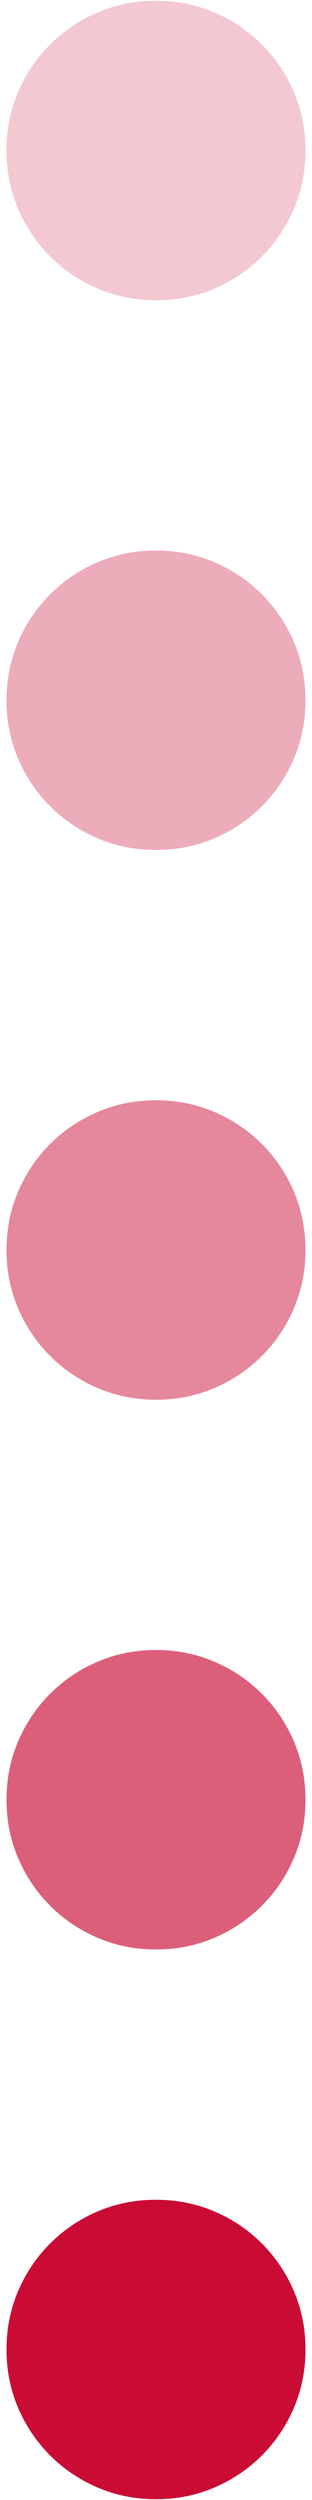 <?xml version="1.0" encoding="utf-8"?>
<!-- Generator: Adobe Illustrator 26.2.1, SVG Export Plug-In . SVG Version: 6.00 Build 0)  -->
<svg version="1.1" id="レイヤー_1" xmlns="http://www.w3.org/2000/svg" xmlns:xlink="http://www.w3.org/1999/xlink" x="0px"
	 y="0px" width="12px" height="96px" viewBox="0 0 12 96" style="enable-background:new 0 0 12 96;" xml:space="preserve">
<style type="text/css">
	.st0{fill:none;}
	.st1{fill:#CA0C34;}
	.st2{fill:#DC5F79;}
	.st3{fill:#E5889B;}
	.st4{fill:#EDACBA;}
	.st5{fill:#F3C8D1;}
</style>
<rect class="st0" width="12" height="96"/>
<g>
	<path class="st1" d="M8.234,84.914c0.697,0.296,1.31,0.709,1.837,1.235c0.527,0.527,0.938,1.139,1.235,1.836
		c0.295,0.697,0.444,1.443,0.444,2.235s-0.148,1.538-0.444,2.235c-0.296,0.697-0.708,1.308-1.235,1.836
		c-0.528,0.526-1.14,0.938-1.837,1.235S6.792,95.97,6,95.97c-0.793,0-1.537-0.147-2.234-0.444s-1.31-0.709-1.837-1.235
		c-0.527-0.528-0.938-1.139-1.235-1.836C0.398,91.759,0.25,91.013,0.25,90.22s0.148-1.538,0.444-2.235
		c0.296-0.697,0.708-1.309,1.235-1.836c0.527-0.526,1.14-0.938,1.837-1.235C4.462,84.619,5.207,84.471,6,84.471
		C6.792,84.471,7.537,84.619,8.234,84.914z"/>
	<path class="st2" d="M8.234,63.804c0.697,0.296,1.31,0.709,1.837,1.235c0.527,0.527,0.938,1.139,1.235,1.836
		c0.295,0.697,0.444,1.443,0.444,2.235c0,0.792-0.148,1.538-0.444,2.235c-0.296,0.697-0.708,1.308-1.235,1.836
		c-0.528,0.526-1.14,0.938-1.837,1.235C7.537,74.713,6.792,74.86,6,74.86c-0.793,0-1.537-0.147-2.234-0.444
		c-0.697-0.296-1.31-0.709-1.837-1.235c-0.527-0.528-0.938-1.139-1.235-1.836C0.398,70.649,0.25,69.902,0.25,69.11
		c0-0.792,0.148-1.538,0.444-2.235c0.296-0.697,0.708-1.309,1.235-1.836c0.527-0.526,1.14-0.938,1.837-1.235
		C4.462,63.509,5.207,63.36,6,63.36C6.792,63.36,7.537,63.509,8.234,63.804z"/>
	<path class="st3" d="M8.234,42.694c0.697,0.296,1.31,0.708,1.837,1.235c0.527,0.527,0.938,1.139,1.235,1.836
		c0.295,0.697,0.444,1.442,0.444,2.235c0,0.792-0.148,1.538-0.444,2.235c-0.296,0.697-0.708,1.308-1.235,1.836
		c-0.528,0.526-1.14,0.938-1.837,1.235S6.792,53.75,6,53.75c-0.793,0-1.537-0.147-2.234-0.444s-1.31-0.709-1.837-1.235
		c-0.527-0.528-0.938-1.139-1.235-1.836C0.398,49.538,0.25,48.792,0.25,48c0-0.793,0.148-1.538,0.444-2.235
		c0.296-0.697,0.708-1.309,1.235-1.836c0.527-0.527,1.14-0.939,1.837-1.235C4.462,42.398,5.207,42.25,6,42.25
		C6.792,42.25,7.537,42.398,8.234,42.694z"/>
	<path class="st4" d="M8.234,21.584c0.697,0.296,1.31,0.708,1.837,1.235c0.527,0.527,0.938,1.139,1.235,1.836
		c0.295,0.697,0.444,1.442,0.444,2.235c0,0.793-0.148,1.538-0.444,2.235c-0.296,0.697-0.708,1.309-1.235,1.836
		c-0.528,0.527-1.14,0.939-1.837,1.235C7.537,32.492,6.792,32.64,6,32.64c-0.793,0-1.537-0.148-2.234-0.445
		c-0.697-0.296-1.31-0.708-1.837-1.235c-0.527-0.527-0.938-1.139-1.235-1.836C0.398,28.428,0.25,27.682,0.25,26.89
		c0-0.793,0.148-1.538,0.444-2.235c0.296-0.697,0.708-1.309,1.235-1.836c0.527-0.527,1.14-0.939,1.837-1.235
		C4.462,21.288,5.207,21.14,6,21.14C6.792,21.14,7.537,21.288,8.234,21.584z"/>
	<path class="st5" d="M8.234,0.474c0.697,0.296,1.31,0.708,1.837,1.235c0.527,0.527,0.938,1.139,1.235,1.836
		c0.295,0.697,0.444,1.442,0.444,2.235s-0.148,1.538-0.444,2.235c-0.296,0.697-0.708,1.309-1.235,1.836
		c-0.528,0.527-1.14,0.939-1.837,1.235C7.537,11.382,6.792,11.53,6,11.53c-0.793,0-1.537-0.148-2.234-0.445
		c-0.697-0.296-1.31-0.708-1.837-1.235C1.402,9.323,0.99,8.711,0.694,8.014C0.398,7.317,0.25,6.572,0.25,5.78
		s0.148-1.538,0.444-2.235C0.99,2.848,1.402,2.236,1.929,1.709c0.527-0.527,1.14-0.939,1.837-1.235S5.207,0.03,6,0.03
		C6.792,0.03,7.537,0.178,8.234,0.474z"/>
</g>
</svg>

